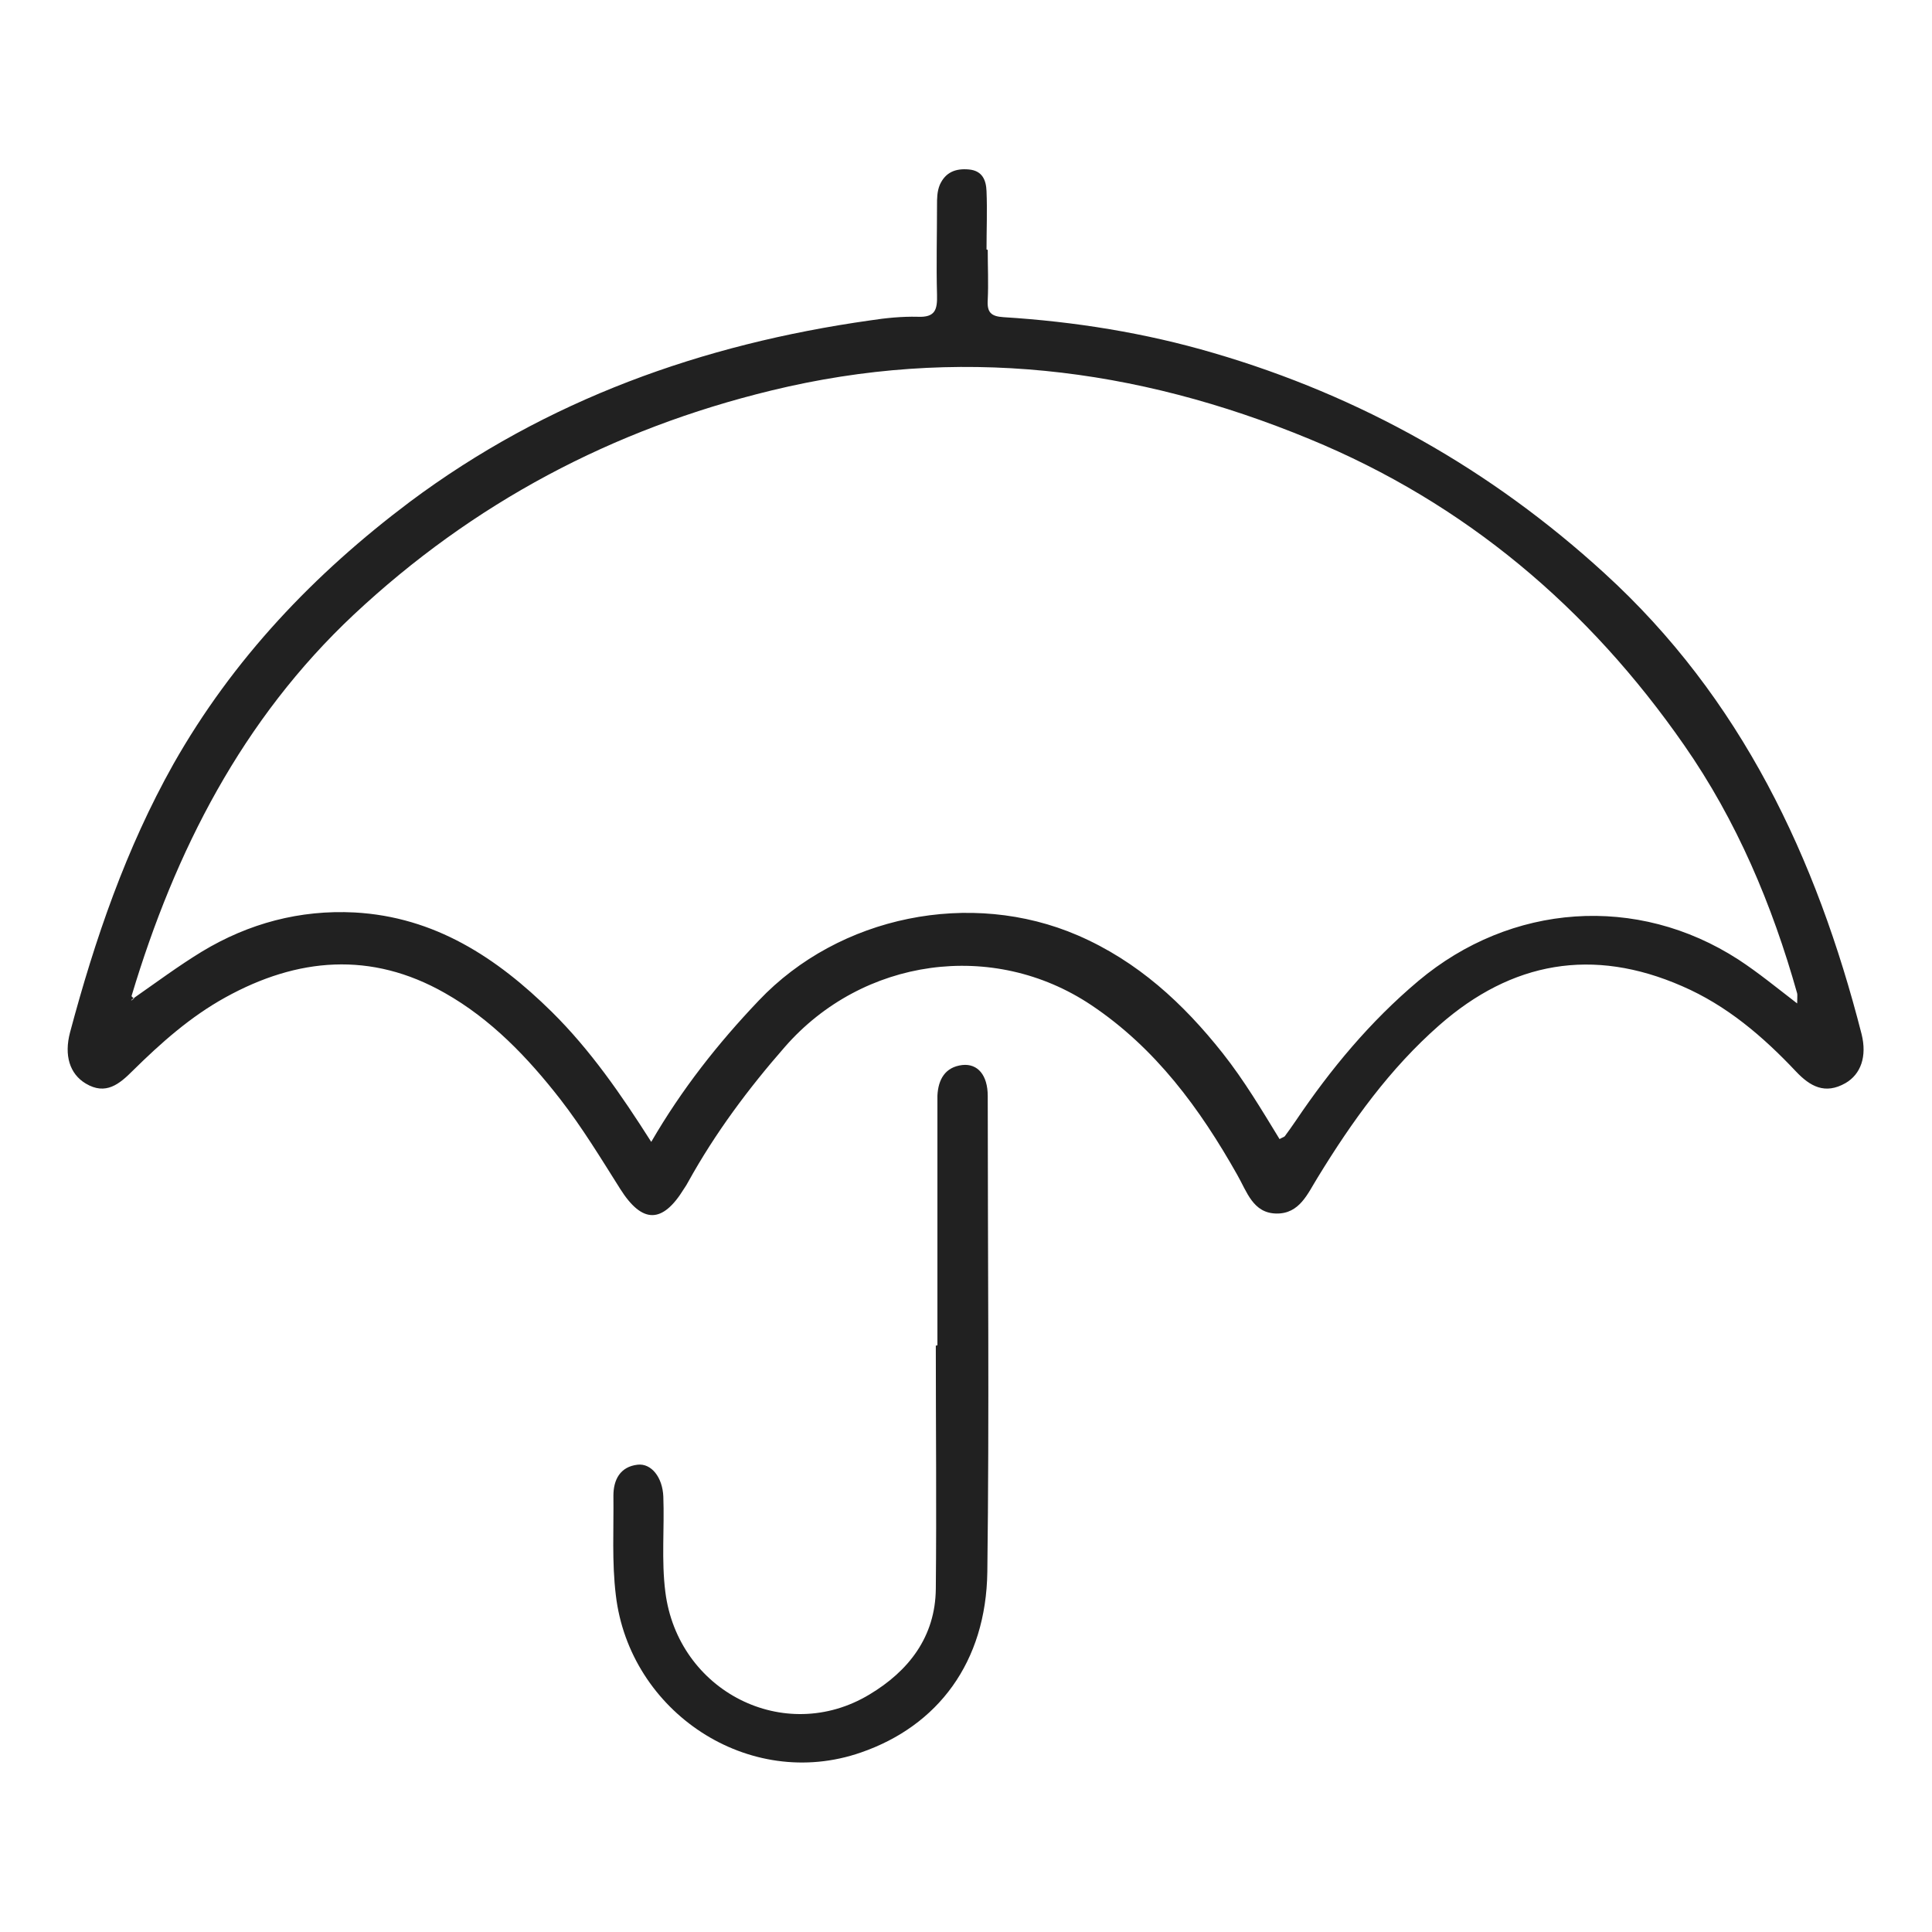 <svg id="uuid-e0856166-d4cc-40a9-ac8f-a33a8f4502fe" xmlns="http://www.w3.org/2000/svg" viewBox="0 0 48 48"><defs><style>.uuid-7a3fa37a-9fb1-4bd5-b6e8-a606a18efde4{fill:#212121;}</style></defs><path class="uuid-7a3fa37a-9fb1-4bd5-b6e8-a606a18efde4" d="M24.54 6.21c0 .41.02.83.0 1.24-.02.31.08.41.39.43 1.77.11 3.52.39 5.22.89 3.66 1.07 6.9 2.9 9.71 5.47 3.4 3.1 5.27 7.07 6.39 11.45.14.56-.02 1-.4 1.22-.51.29-.88.08-1.23-.29-.82-.87-1.72-1.64-2.83-2.12-2.22-.97-4.23-.61-6.03.97-1.23 1.08-2.17 2.39-3.02 3.78-.25.4-.45.91-1.03.9s-.73-.54-.97-.96c-.93-1.65-2.03-3.15-3.63-4.22-2.44-1.63-5.68-1.17-7.61 1.04-.91 1.04-1.73 2.14-2.4 3.35-.03.06-.07.12-.11.18-.53.86-1.03.87-1.58.0-.48-.76-.94-1.52-1.49-2.23-.81-1.04-1.72-1.99-2.87-2.64-1.83-1.04-3.66-.88-5.45.11-.87.48-1.6 1.13-2.3 1.82-.33.33-.67.62-1.17.32-.4-.24-.54-.7-.39-1.27.62-2.32 1.39-4.57 2.57-6.67 1.48-2.61 3.49-4.72 5.87-6.51 3.4-2.54 7.27-3.92 11.44-4.51.39-.06.79-.1 1.18-.09.44.02.49-.18.48-.55-.02-.74.0-1.48.0-2.22.0-.17.0-.34.07-.51.14-.31.39-.41.72-.38.34.03.43.27.44.54.02.48.0.96.0 1.45h.01zM3.32 24.8c.56-.39 1.11-.8 1.7-1.16 1.16-.7 2.43-1.04 3.79-.97 1.99.11 3.53 1.12 4.9 2.47.96.95 1.72 2.05 2.47 3.23.76-1.31 1.66-2.45 2.67-3.51 2-2.11 5.27-2.77 7.93-1.62 1.48.64 2.62 1.69 3.6 2.93.53.67.97 1.41 1.41 2.13.07-.04.11-.05.13-.07.09-.12.18-.25.27-.38.87-1.29 1.85-2.47 3.05-3.48 2.3-1.93 5.43-2.16 7.95-.53.49.32.94.69 1.46 1.09.0-.15.01-.21.0-.25-.62-2.2-1.5-4.29-2.81-6.17-2.37-3.41-5.44-6.01-9.3-7.6-4.33-1.79-8.76-2.33-13.37-1.21-3.96.96-7.42 2.8-10.38 5.57-2.77 2.6-4.44 5.87-5.52 9.47.0.04.0.08-.01.12.03-.02.05-.04.08-.06z"/><path class="uuid-7a3fa37a-9fb1-4bd5-b6e8-a606a18efde4" d="M23.29 33.41c0-1.94.0-3.89.0-5.83.0-.12.0-.24.0-.36.02-.4.19-.71.62-.76.38-.04.63.25.63.77.0 3.94.04 7.88-.01 11.82-.03 2.25-1.23 3.83-3.14 4.49-2.79.97-5.75-1.01-6.09-3.91-.1-.82-.05-1.65-.06-2.47.0-.4.17-.72.6-.77.34-.04.62.31.64.79.03.79-.05 1.58.05 2.37.31 2.47 2.96 3.82 5.07 2.55.97-.58 1.64-1.43 1.65-2.63.02-2.01.0-4.02.0-6.04.0.0.02.0.03.0z"/><path class="uuid-7a3fa37a-9fb1-4bd5-b6e8-a606a18efde4" d="M3.32 24.8s-.05.04-.08.06c0-.04.0-.08.01-.12.02.02.05.04.07.06z"/></svg>